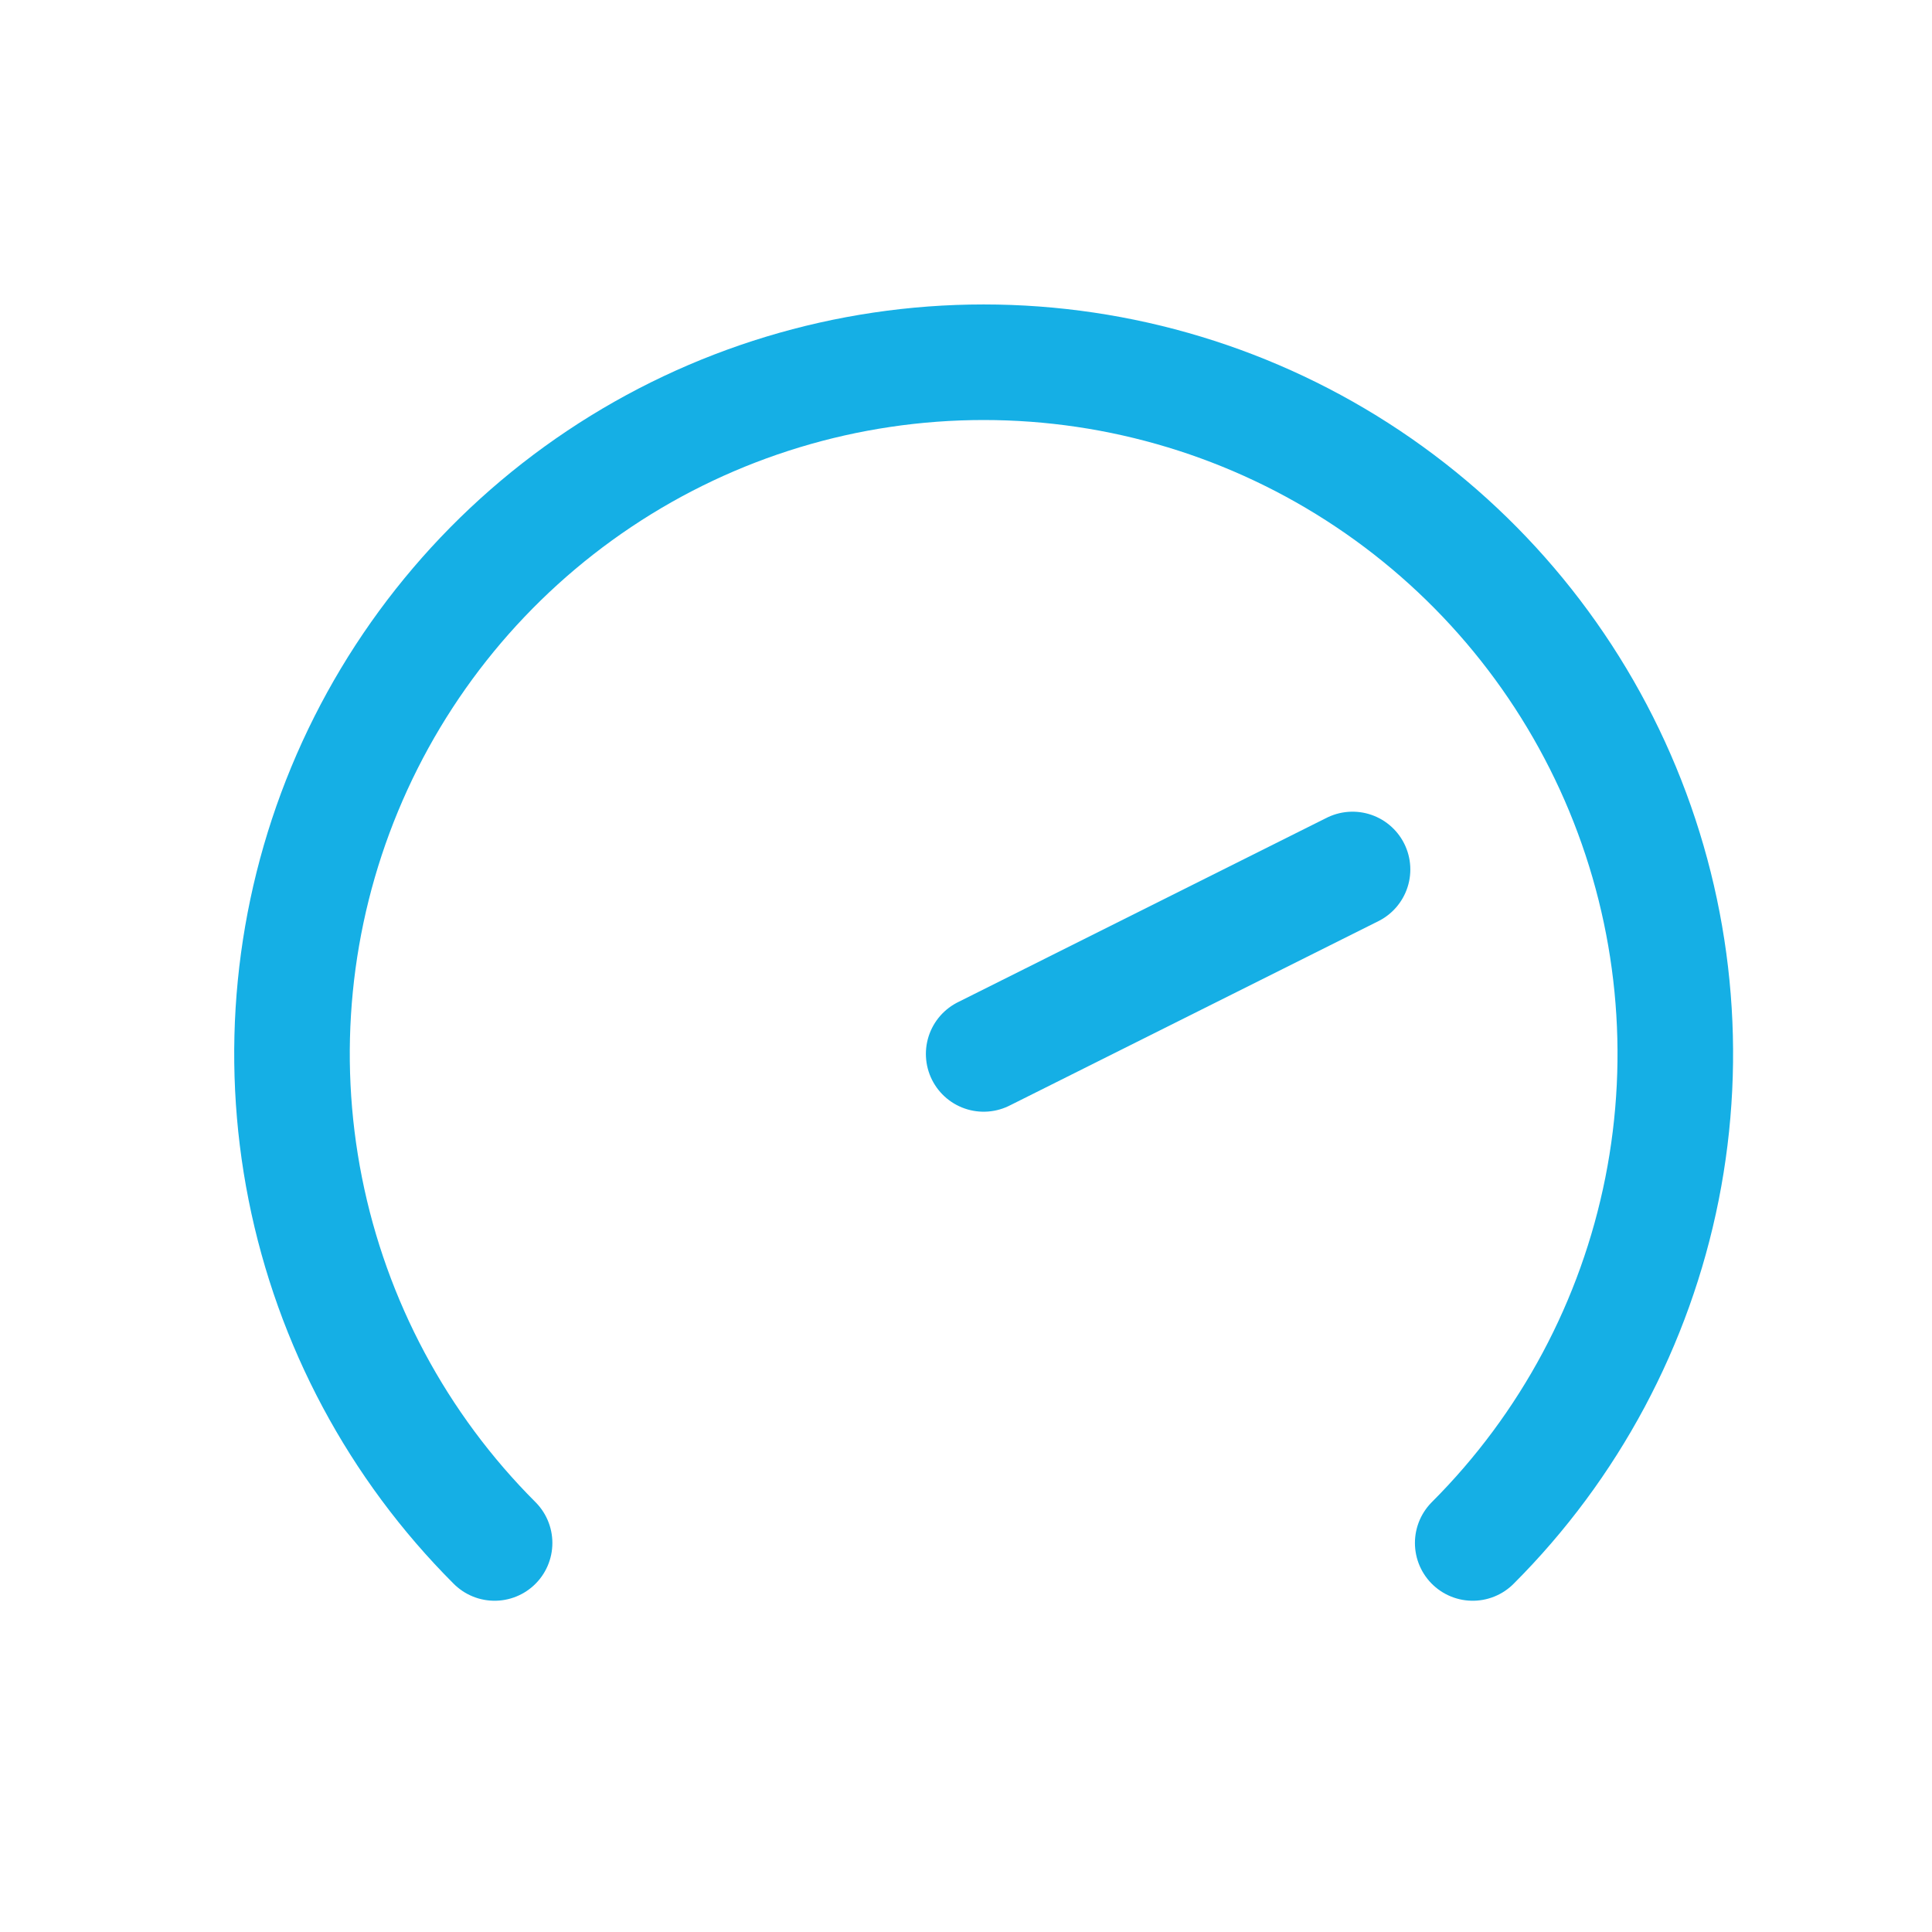 <?xml version="1.0" encoding="UTF-8"?> <svg xmlns="http://www.w3.org/2000/svg" width="55" height="55" viewBox="0 0 55 55" fill="none"><path d="M14.08 43.925C11.326 41.172 9.451 37.663 8.691 33.844C7.931 30.024 8.321 26.065 9.811 22.467C11.301 18.869 13.825 15.794 17.063 13.63C20.301 11.466 24.108 10.312 28.003 10.312C31.897 10.312 35.704 11.466 38.942 13.63C42.18 15.794 44.704 18.869 46.194 22.467C47.684 26.065 48.074 30.024 47.314 33.844C46.554 37.663 44.679 41.172 41.925 43.925M28.003 30.003L38.504 24.752" stroke="#15AFE5" stroke-width="3.29" stroke-linecap="round" stroke-linejoin="round"></path></svg> 